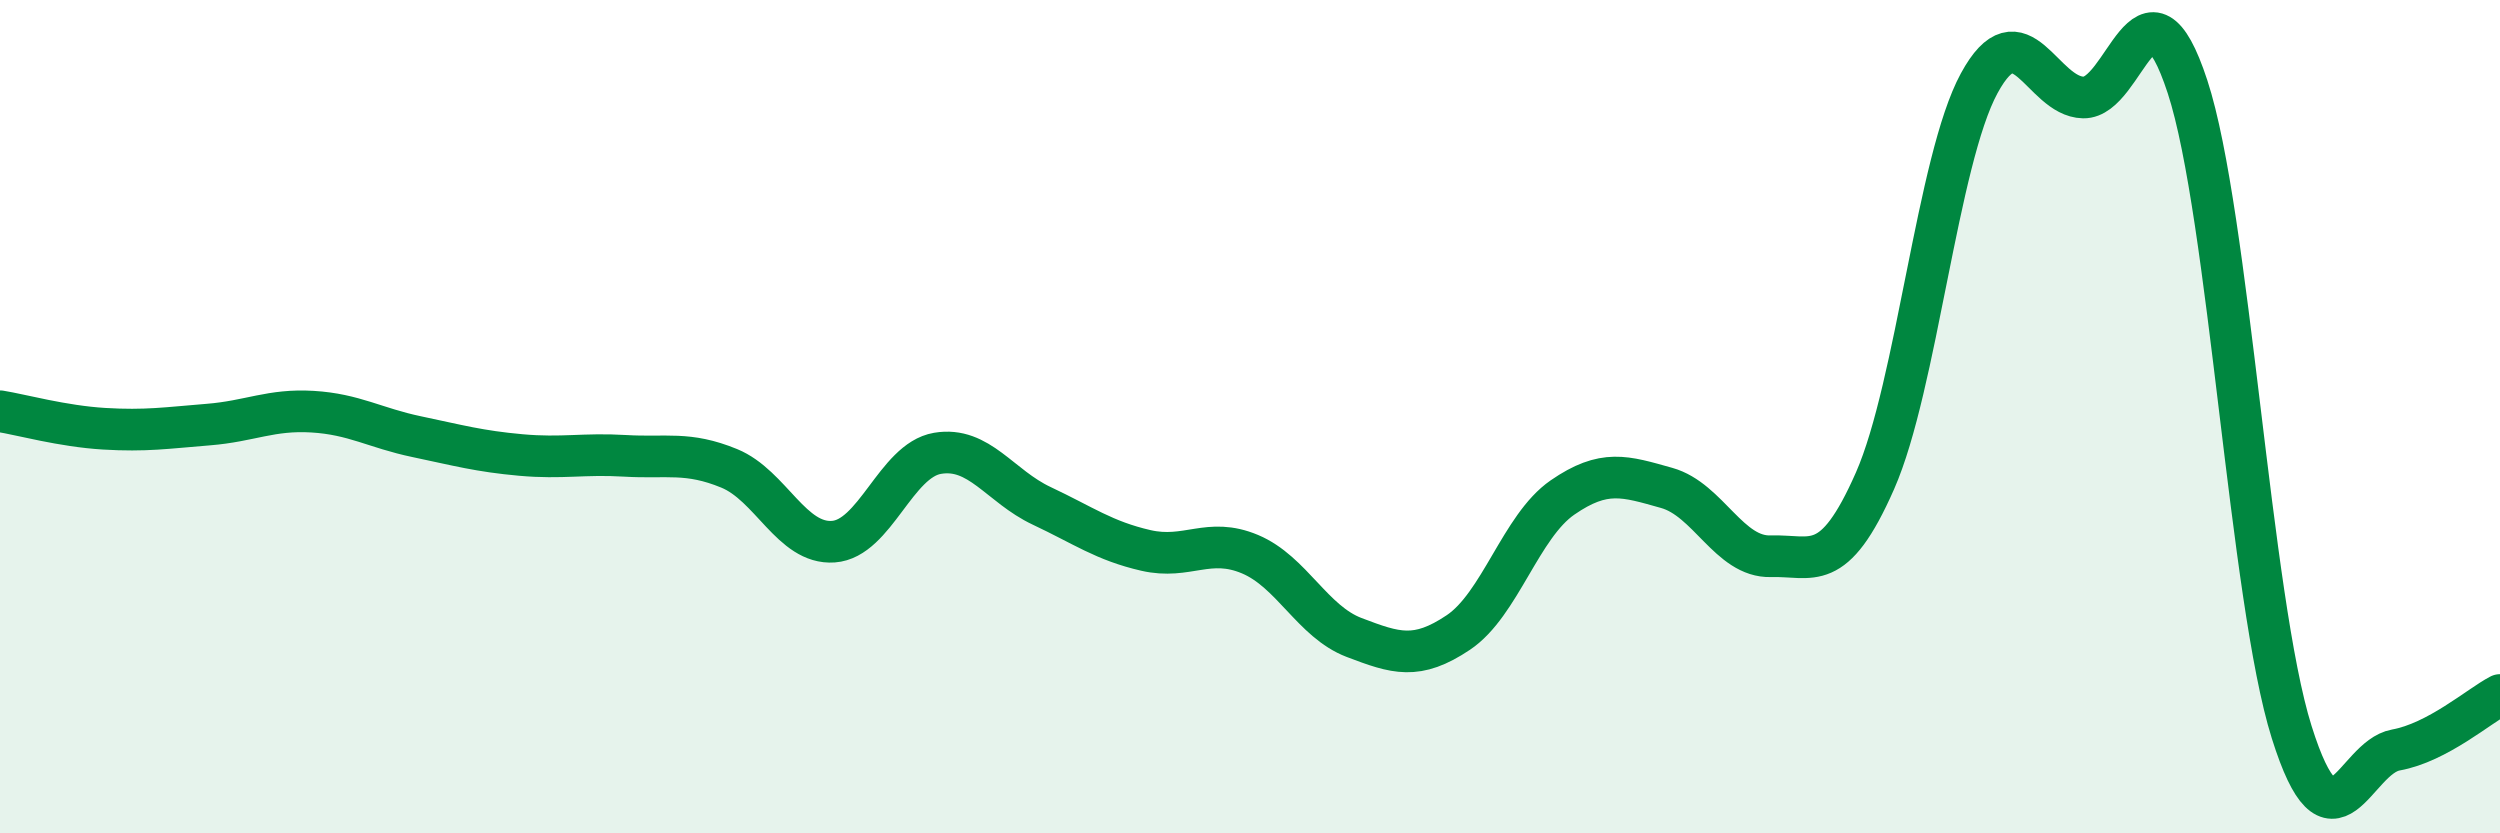 
    <svg width="60" height="20" viewBox="0 0 60 20" xmlns="http://www.w3.org/2000/svg">
      <path
        d="M 0,9.87 C 0.5,9.95 1.5,10.23 2.5,10.29 C 3.5,10.35 4,10.27 5,10.19 C 6,10.11 6.5,9.82 7.5,9.88 C 8.5,9.94 9,10.27 10,10.48 C 11,10.69 11.5,10.83 12.5,10.92 C 13.5,11.01 14,10.88 15,10.94 C 16,11 16.5,10.83 17.5,11.24 C 18.5,11.65 19,13.07 20,13 C 21,12.93 21.5,11.05 22.5,10.88 C 23.5,10.71 24,11.67 25,12.14 C 26,12.61 26.5,12.98 27.5,13.21 C 28.5,13.44 29,12.88 30,13.3 C 31,13.72 31.5,14.92 32.5,15.3 C 33.5,15.68 34,15.85 35,15.18 C 36,14.51 36.5,12.63 37.5,11.94 C 38.5,11.25 39,11.43 40,11.71 C 41,11.99 41.5,13.38 42.5,13.35 C 43.5,13.32 44,13.81 45,11.54 C 46,9.27 46.5,3.84 47.5,2 C 48.5,0.16 49,2.32 50,2.34 C 51,2.36 51.5,-0.97 52.5,2.08 C 53.5,5.13 54,14.39 55,17.57 C 56,20.75 56.5,18.18 57.5,18 C 58.5,17.82 59.5,16.94 60,16.68L60 20L0 20Z"
        fill="#008740"
        opacity="0.1"
        stroke-linecap="round"
        stroke-linejoin="round"
      />
      <path
        d="M 0,9.87 C 0.5,9.95 1.5,10.23 2.5,10.29 C 3.5,10.35 4,10.27 5,10.19 C 6,10.11 6.5,9.82 7.5,9.88 C 8.5,9.94 9,10.27 10,10.48 C 11,10.69 11.5,10.83 12.5,10.92 C 13.5,11.01 14,10.88 15,10.94 C 16,11 16.5,10.83 17.5,11.24 C 18.5,11.65 19,13.07 20,13 C 21,12.93 21.5,11.05 22.5,10.88 C 23.5,10.71 24,11.67 25,12.14 C 26,12.61 26.5,12.98 27.5,13.21 C 28.5,13.44 29,12.88 30,13.3 C 31,13.72 31.5,14.92 32.5,15.3 C 33.5,15.68 34,15.85 35,15.18 C 36,14.51 36.5,12.63 37.5,11.94 C 38.5,11.25 39,11.43 40,11.71 C 41,11.99 41.5,13.38 42.5,13.35 C 43.5,13.32 44,13.81 45,11.54 C 46,9.27 46.5,3.84 47.5,2 C 48.5,0.16 49,2.32 50,2.34 C 51,2.36 51.5,-0.97 52.5,2.08 C 53.5,5.13 54,14.39 55,17.57 C 56,20.75 56.5,18.18 57.5,18 C 58.5,17.82 59.5,16.94 60,16.68"
        stroke="#008740"
        stroke-width="1"
        fill="none"
        stroke-linecap="round"
        stroke-linejoin="round"
      />
    </svg>
  